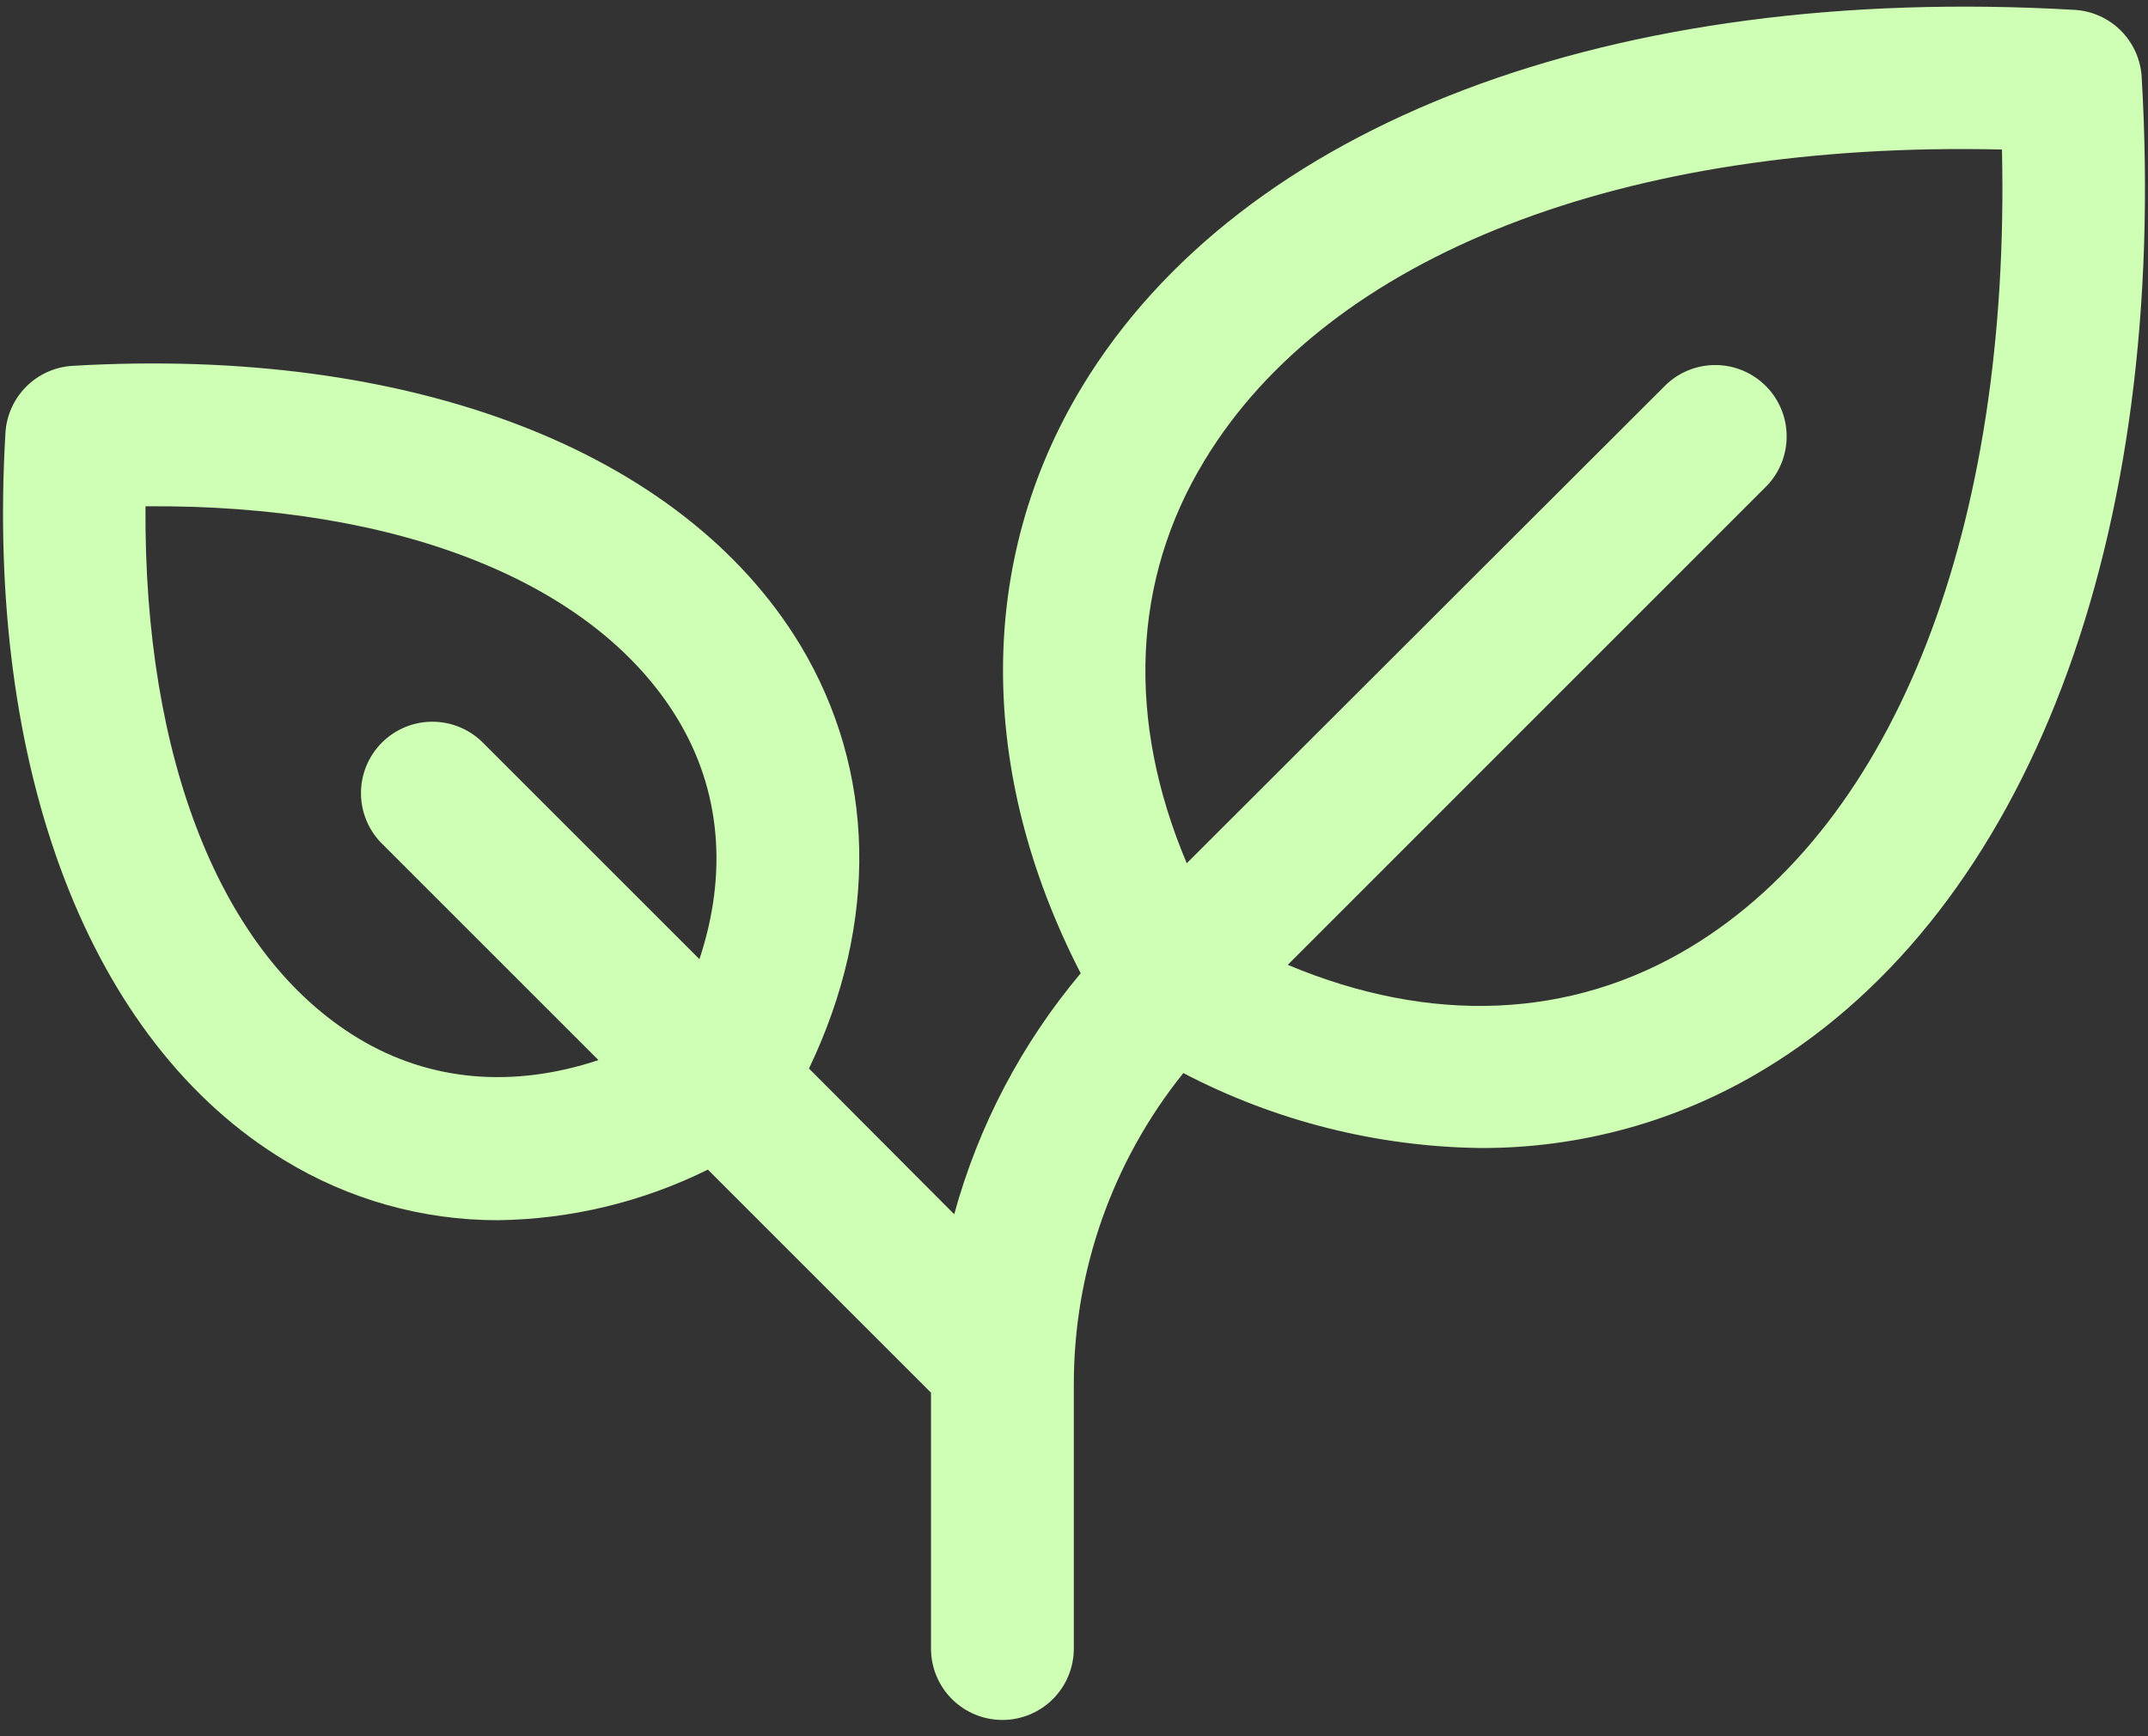 <?xml version="1.0" encoding="UTF-8"?>
<svg xmlns="http://www.w3.org/2000/svg" width="94" height="76" viewBox="0 0 94 76" fill="none">
  <rect x="0" y="0" width="94" height="76" fill="#333333" stroke="none"/>
  <path d="M93.723 3.369C93.678 2.605 93.354 1.883 92.813 1.342C92.271 0.8 91.55 0.476 90.785 0.432C70.566 -0.74 54.332 5.408 47.355 16.924C42.746 24.537 42.754 33.783 47.293 42.604C44.709 45.679 42.821 49.277 41.758 53.151L35.402 46.772C38.457 40.393 38.34 33.744 35.012 28.221C29.855 19.709 17.953 15.147 3.176 16.014C2.411 16.058 1.69 16.382 1.148 16.924C0.607 17.465 0.283 18.187 0.238 18.951C-0.633 33.729 3.934 45.631 12.445 50.787C15.254 52.503 18.482 53.412 21.773 53.412C24.968 53.373 28.113 52.616 30.977 51.197L40.742 60.963V72.162C40.742 72.991 41.071 73.786 41.657 74.372C42.243 74.958 43.038 75.287 43.867 75.287C44.696 75.287 45.491 74.958 46.077 74.372C46.663 73.786 46.992 72.991 46.992 72.162V60.643C46.978 55.671 48.67 50.845 51.785 46.971C55.804 49.071 60.262 50.195 64.797 50.252C69.181 50.266 73.484 49.069 77.23 46.791C88.746 39.822 94.91 23.588 93.723 3.369ZM15.668 45.444C9.676 41.815 6.285 33.225 6.367 22.162C17.43 22.069 26.02 25.471 29.648 31.463C31.543 34.588 31.852 38.233 30.609 41.986L21.074 32.451C20.483 31.89 19.697 31.582 18.882 31.592C18.067 31.602 17.288 31.931 16.712 32.507C16.136 33.083 15.807 33.862 15.797 34.677C15.787 35.492 16.095 36.278 16.656 36.869L26.191 46.404C22.438 47.647 18.797 47.338 15.668 45.444ZM73.992 41.451C68.758 44.619 62.605 44.861 56.355 42.233L77.328 21.256C77.889 20.665 78.198 19.878 78.187 19.064C78.177 18.249 77.849 17.47 77.272 16.894C76.696 16.318 75.917 15.989 75.103 15.979C74.288 15.968 73.501 16.277 72.91 16.838L51.934 37.787C49.293 31.537 49.531 25.381 52.715 20.151C58.16 11.166 71.074 6.158 87.609 6.545C87.984 23.076 82.984 36.006 73.992 41.451Z" fill="#CFFFB5"></path>
</svg>
